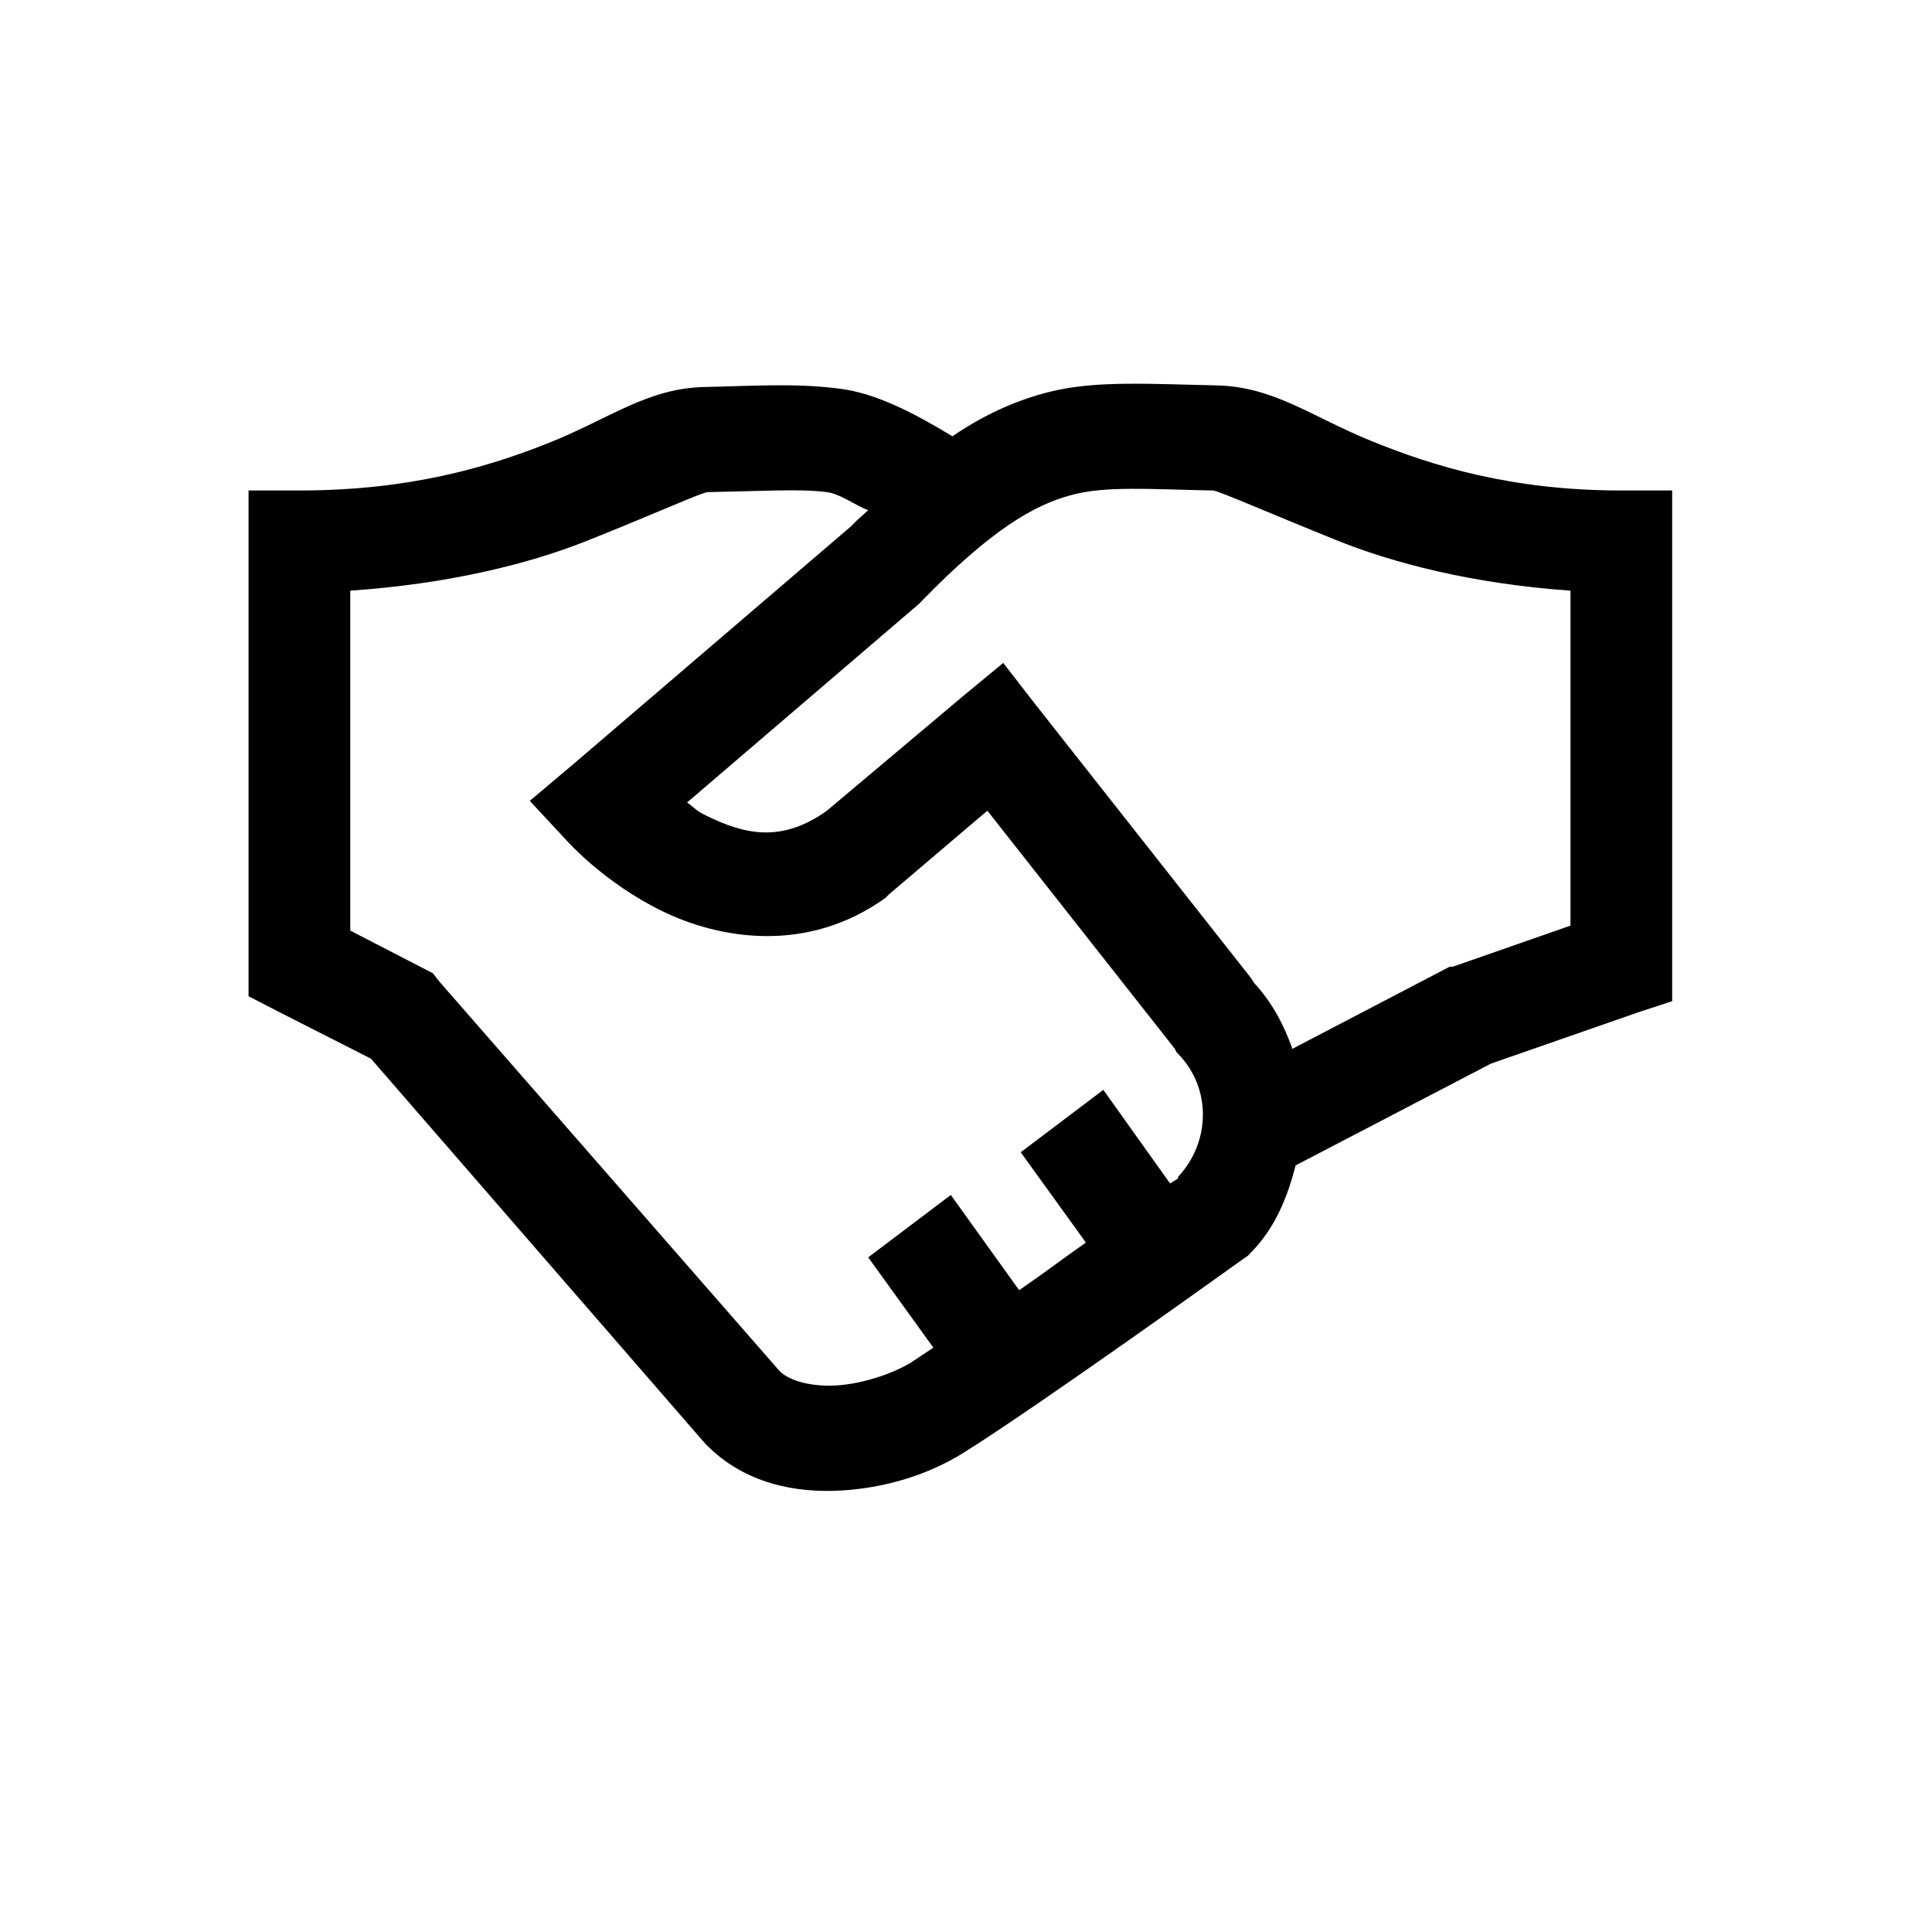 <svg width="57" height="57" viewBox="0 0 57 57" fill="none" xmlns="http://www.w3.org/2000/svg">
<path d="M33.302 11.322C32.47 11.328 31.644 11.37 30.771 11.612C29.898 11.854 29.025 12.242 28.099 12.872C26.951 12.175 25.837 11.6 24.771 11.467C23.447 11.297 22.216 11.388 20.787 11.418C19.093 11.455 17.986 12.351 16.193 13.066C14.4 13.78 12.091 14.471 8.834 14.471H7.333V29.392L8.177 29.828L10.943 31.233L20.787 42.57L20.834 42.619C21.959 43.769 23.476 44.054 24.818 43.975C26.16 43.897 27.419 43.491 28.427 42.861C30.642 41.48 36.677 37.144 36.677 37.144L36.818 37.047L36.912 36.95C37.627 36.218 37.984 35.321 38.224 34.383L43.99 31.379L48.302 29.877L49.334 29.538V14.471H47.834C44.581 14.471 42.267 13.744 40.474 13.017C38.681 12.29 37.591 11.406 35.88 11.37C34.966 11.352 34.134 11.315 33.302 11.322ZM33.349 14.422C34.023 14.416 34.802 14.452 35.787 14.471C35.945 14.477 37.386 15.113 39.396 15.924C41.095 16.614 43.456 17.226 46.334 17.426V27.309L42.865 28.52H42.771L42.677 28.569L38.13 30.943C37.878 30.234 37.533 29.58 37.005 29.005L36.912 28.86L30.537 20.769L29.599 19.558L28.427 20.526L24.396 23.918C23.043 24.887 21.947 24.608 20.834 24.063C20.511 23.906 20.529 23.857 20.271 23.676L27.115 17.814L27.209 17.717C29.242 15.633 30.49 14.913 31.568 14.616C32.107 14.464 32.675 14.428 33.349 14.422ZM22.896 14.471C23.47 14.459 23.951 14.464 24.396 14.519C24.789 14.568 25.234 14.913 25.615 15.052C25.462 15.197 25.351 15.282 25.193 15.44C25.158 15.476 25.134 15.5 25.099 15.536L16.896 22.561L15.63 23.627L16.755 24.838C16.755 24.838 17.839 26.05 19.521 26.873C21.203 27.697 23.798 28.163 26.13 26.486L26.224 26.389L29.13 23.918L34.662 30.943L34.709 31.04L34.755 31.088C35.746 32.099 35.722 33.692 34.755 34.722C34.744 34.734 34.767 34.758 34.755 34.77C34.744 34.776 34.544 34.897 34.521 34.916L32.552 32.154L30.115 33.995L32.037 36.66C31.257 37.205 30.906 37.489 30.068 38.065L28.052 35.255L25.615 37.096L27.537 39.76C27.367 39.869 27.015 40.111 26.88 40.196C26.406 40.493 25.492 40.826 24.677 40.875C23.91 40.917 23.324 40.735 23.037 40.487L22.99 40.439L12.959 28.956L12.771 28.714L10.334 27.455V17.426C13.199 17.232 15.578 16.645 17.271 15.973C19.275 15.179 20.705 14.525 20.88 14.519C21.648 14.501 22.322 14.483 22.896 14.471Z" fill="black"/>
</svg>
